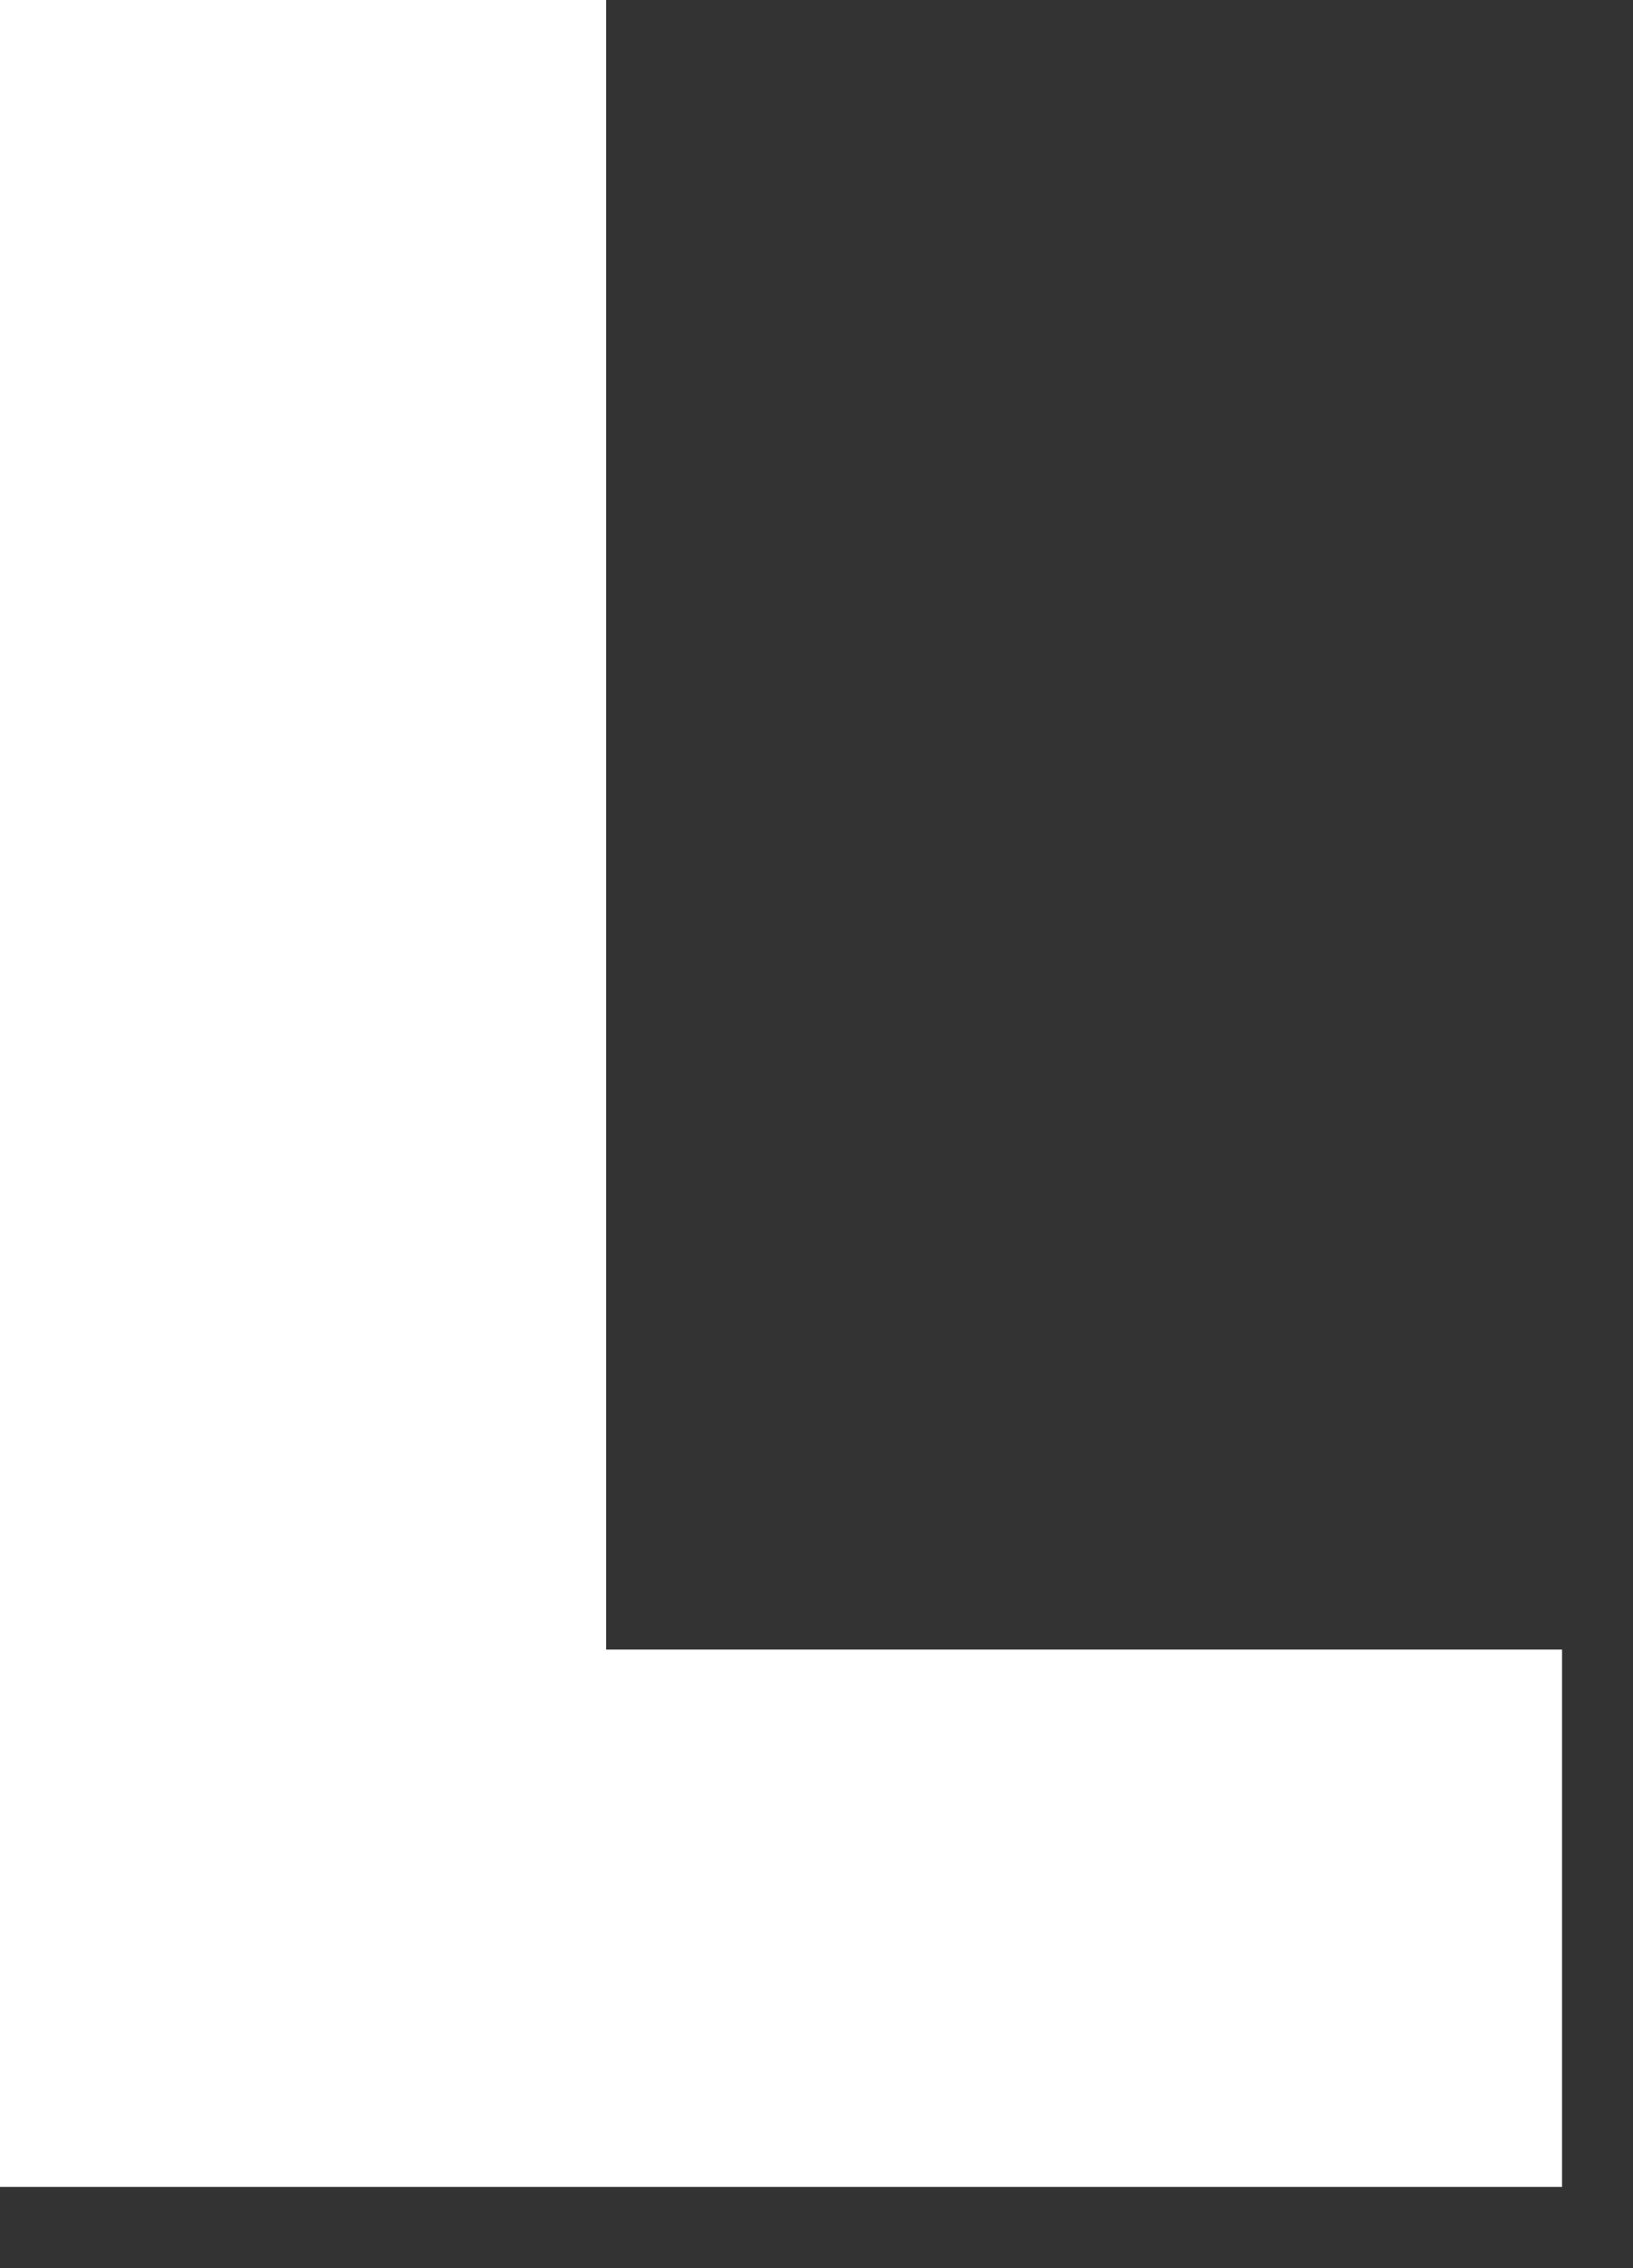 <?xml version="1.0" encoding="utf-8"?>
<svg xmlns="http://www.w3.org/2000/svg" fill="none" height="100%" overflow="visible" preserveAspectRatio="none" style="display: block;" viewBox="0 0 18 25" width="100%">
<rect x="0" y="0" width="18" height="25" fill="#333333" stroke="none"/>
<path d="M6.681 0V18.182H17.218V24.105H0V0H6.681Z" fill="white" id="Vector"/>
</svg>